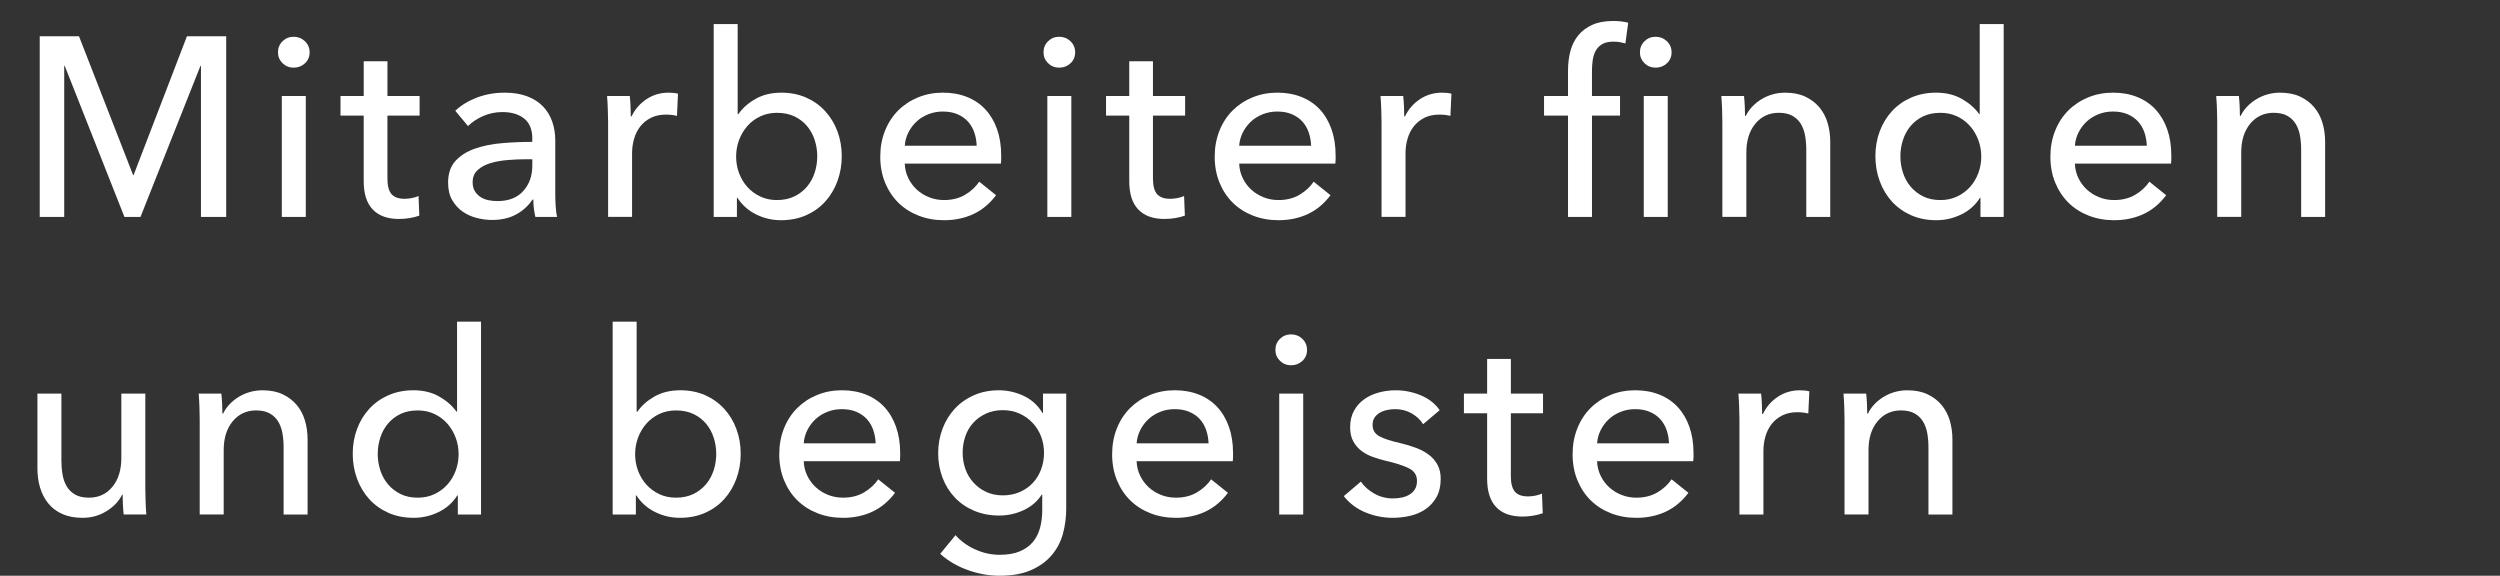 <?xml version="1.0" encoding="utf-8"?>
<!-- Generator: Adobe Illustrator 23.0.1, SVG Export Plug-In . SVG Version: 6.00 Build 0)  -->
<svg version="1.1" id="Layer_1" xmlns="http://www.w3.org/2000/svg" xmlns:xlink="http://www.w3.org/1999/xlink" x="0px" y="0px"
	 viewBox="0 0 167.792 38.641" style="enable-background:new 0 0 167.792 38.641;" xml:space="preserve">
<rect x="0" y="0" width="167.792" height="38.641" fill="#333333" stroke="none"/>
<style type="text/css">
	.st0{fill:#FFFFFF;}
</style>
<g>
	<g>
		<path class="st0" d="M8.933,11.75h0.034l3.579-9.314h2.636v12.122h-1.695V4.422h-0.034L9.43,14.558
			H8.351L4.345,4.422H4.31v10.136H2.666V2.436h2.637L8.933,11.75z"/>
		<path class="st0" d="M20.781,3.514c0,0.297-0.105,0.542-0.314,0.736c-0.21,0.194-0.462,0.291-0.756,0.291
			c-0.295,0-0.543-0.1-0.748-0.3c-0.203-0.2-0.306-0.442-0.306-0.728
			c0-0.297,0.102-0.545,0.306-0.745c0.204-0.2,0.453-0.3,0.748-0.3
			c0.294,0,0.546,0.1,0.756,0.3C20.676,2.97,20.781,3.218,20.781,3.514z M20.524,14.558h-1.609
			V6.442h1.609V14.558z"/>
		<path class="st0" d="M28.16,7.761h-2.158v4.216c0,0.489,0.091,0.839,0.274,1.05
			c0.183,0.21,0.474,0.316,0.874,0.316c0.148,0,0.308-0.015,0.479-0.047
			c0.171-0.031,0.325-0.078,0.462-0.141l0.052,1.318c-0.194,0.069-0.408,0.123-0.642,0.163
			c-0.234,0.04-0.477,0.06-0.727,0.06c-0.765,0-1.35-0.211-1.755-0.633
			c-0.405-0.422-0.608-1.056-0.608-1.901V7.761h-1.558V6.442h1.558V4.113h1.593v2.329h2.158V7.761z"/>
		<path class="st0" d="M35.727,9.301c0-0.605-0.183-1.053-0.548-1.344
			c-0.366-0.291-0.851-0.436-1.455-0.436c-0.457,0-0.888,0.088-1.293,0.265
			c-0.405,0.177-0.745,0.402-1.019,0.676l-0.856-1.027c0.4-0.377,0.888-0.673,1.464-0.89
			c0.576-0.217,1.195-0.325,1.857-0.325c0.582,0,1.087,0.083,1.515,0.248
			c0.428,0.165,0.779,0.391,1.053,0.676c0.274,0.286,0.479,0.622,0.616,1.01
			c0.137,0.388,0.206,0.805,0.206,1.25v3.544c0,0.274,0.008,0.562,0.026,0.865
			s0.049,0.551,0.094,0.745h-1.455c-0.091-0.388-0.137-0.776-0.137-1.164h-0.052
			c-0.297,0.434-0.671,0.771-1.122,1.01c-0.451,0.24-0.984,0.359-1.601,0.359
			c-0.32,0-0.653-0.043-1.001-0.129c-0.348-0.086-0.665-0.225-0.95-0.419
			c-0.286-0.194-0.522-0.451-0.711-0.771c-0.189-0.319-0.283-0.713-0.283-1.181
			c0-0.617,0.166-1.105,0.497-1.464c0.331-0.359,0.764-0.633,1.301-0.822
			c0.536-0.188,1.141-0.311,1.815-0.368c0.673-0.057,1.352-0.086,2.037-0.086V9.301z M35.334,10.688
			c-0.4,0-0.813,0.017-1.241,0.051c-0.428,0.034-0.816,0.103-1.164,0.206
			c-0.348,0.103-0.636,0.257-0.865,0.462c-0.229,0.206-0.342,0.479-0.342,0.822
			c0,0.24,0.048,0.44,0.145,0.599s0.226,0.291,0.385,0.394c0.16,0.103,0.336,0.174,0.531,0.214
			c0.194,0.04,0.394,0.06,0.599,0.06c0.754,0,1.333-0.225,1.738-0.676
			c0.405-0.451,0.607-1.019,0.607-1.704v-0.428H35.334z"/>
		<path class="st0" d="M40.795,7.349c-0.011-0.342-0.029-0.645-0.051-0.907h1.524
			c0.023,0.206,0.04,0.442,0.052,0.711c0.011,0.268,0.017,0.488,0.017,0.659h0.052
			c0.228-0.479,0.562-0.865,1.002-1.156c0.439-0.291,0.933-0.436,1.48-0.436
			c0.252,0,0.463,0.023,0.634,0.069l-0.069,1.489c-0.229-0.057-0.474-0.086-0.736-0.086
			c-0.389,0-0.725,0.071-1.01,0.214c-0.286,0.143-0.522,0.334-0.711,0.574
			c-0.189,0.24-0.328,0.517-0.419,0.83c-0.092,0.314-0.137,0.642-0.137,0.984v4.263h-1.609V8.188
			C40.812,7.972,40.806,7.692,40.795,7.349z"/>
		<path class="st0" d="M49.459,13.274v1.284h-1.558V1.614h1.609v6.044h0.051
			c0.273-0.4,0.655-0.739,1.145-1.019c0.49-0.279,1.07-0.419,1.742-0.419
			c0.604,0,1.153,0.109,1.648,0.325c0.495,0.217,0.922,0.519,1.281,0.907
			c0.358,0.388,0.635,0.842,0.828,1.361c0.194,0.519,0.291,1.076,0.291,1.669
			s-0.097,1.153-0.291,1.678c-0.194,0.525-0.467,0.982-0.82,1.37s-0.78,0.694-1.28,0.916
			c-0.502,0.222-1.065,0.334-1.692,0.334c-0.58,0-1.133-0.129-1.657-0.385s-0.945-0.63-1.264-1.121
			H49.459z M54.851,10.491c0-0.376-0.057-0.74-0.171-1.092c-0.114-0.353-0.286-0.666-0.514-0.939
			c-0.229-0.273-0.511-0.489-0.847-0.649c-0.337-0.16-0.728-0.239-1.173-0.239
			c-0.41,0-0.784,0.08-1.121,0.239c-0.337,0.159-0.625,0.376-0.865,0.649
			c-0.24,0.273-0.426,0.586-0.557,0.939c-0.132,0.353-0.197,0.723-0.197,1.11
			s0.065,0.757,0.197,1.109c0.131,0.353,0.317,0.663,0.557,0.93
			c0.24,0.268,0.527,0.481,0.865,0.64c0.336,0.16,0.711,0.239,1.121,0.239
			c0.445,0,0.836-0.083,1.173-0.247c0.336-0.165,0.619-0.384,0.847-0.657
			c0.229-0.273,0.4-0.586,0.514-0.939C54.794,11.231,54.851,10.867,54.851,10.491z"/>
		<path class="st0" d="M67.196,10.431c0,0.092,0,0.183,0,0.274c0,0.091-0.006,0.183-0.017,0.274h-6.455
			c0.011,0.34,0.088,0.66,0.231,0.961c0.142,0.301,0.334,0.561,0.573,0.782
			c0.24,0.221,0.516,0.394,0.83,0.518c0.314,0.125,0.648,0.187,1.002,0.187
			c0.548,0,1.021-0.12,1.421-0.359c0.4-0.24,0.713-0.531,0.942-0.873l1.13,0.907
			c-0.434,0.575-0.945,0.999-1.532,1.27c-0.589,0.272-1.241,0.408-1.96,0.408
			c-0.617,0-1.188-0.103-1.712-0.308c-0.525-0.206-0.976-0.494-1.353-0.865
			c-0.376-0.371-0.673-0.819-0.89-1.344c-0.217-0.525-0.325-1.107-0.325-1.747
			c0-0.628,0.105-1.207,0.317-1.738c0.212-0.531,0.506-0.984,0.883-1.361
			c0.378-0.377,0.824-0.671,1.338-0.882c0.515-0.211,1.069-0.317,1.664-0.317
			s1.136,0.097,1.622,0.291c0.486,0.194,0.897,0.474,1.235,0.839
			c0.337,0.365,0.598,0.808,0.781,1.327C67.104,9.196,67.196,9.781,67.196,10.431z M65.552,9.781
			c-0.011-0.319-0.065-0.619-0.162-0.899c-0.098-0.279-0.24-0.522-0.428-0.728
			c-0.188-0.206-0.422-0.368-0.702-0.488c-0.28-0.12-0.608-0.18-0.984-0.18
			c-0.343,0-0.665,0.06-0.968,0.18c-0.302,0.12-0.565,0.282-0.787,0.488
			c-0.223,0.206-0.405,0.448-0.548,0.728c-0.143,0.28-0.226,0.58-0.248,0.899H65.552z"/>
		<path class="st0" d="M72.161,3.514c0,0.297-0.104,0.542-0.314,0.736
			c-0.21,0.194-0.461,0.291-0.756,0.291c-0.294,0-0.543-0.1-0.747-0.3
			c-0.204-0.2-0.306-0.442-0.306-0.728c0-0.297,0.102-0.545,0.306-0.745
			c0.203-0.2,0.453-0.3,0.747-0.3c0.295,0,0.546,0.1,0.756,0.3
			C72.056,2.97,72.161,3.218,72.161,3.514z M71.904,14.558h-1.61V6.442h1.61V14.558z"/>
		<path class="st0" d="M79.541,7.761H77.383v4.216c0,0.489,0.091,0.839,0.274,1.05
			c0.183,0.21,0.474,0.316,0.874,0.316c0.148,0,0.308-0.015,0.479-0.047
			c0.171-0.031,0.325-0.078,0.462-0.141l0.052,1.318c-0.194,0.069-0.408,0.123-0.642,0.163
			c-0.234,0.04-0.477,0.06-0.727,0.06c-0.765,0-1.35-0.211-1.755-0.633
			c-0.405-0.422-0.608-1.056-0.608-1.901V7.761h-1.558V6.442h1.558V4.113H77.383v2.329h2.158V7.761z"/>
		<path class="st0" d="M89.642,10.431c0,0.092,0,0.183,0,0.274c0,0.091-0.006,0.183-0.017,0.274h-6.455
			c0.011,0.34,0.088,0.66,0.231,0.961c0.143,0.301,0.334,0.561,0.573,0.782
			c0.24,0.221,0.517,0.394,0.83,0.518c0.314,0.125,0.648,0.187,1.002,0.187
			c0.548,0,1.021-0.12,1.421-0.359c0.399-0.24,0.713-0.531,0.942-0.873l1.13,0.907
			c-0.434,0.575-0.945,0.999-1.533,1.27c-0.588,0.272-1.241,0.408-1.96,0.408
			c-0.617,0-1.187-0.103-1.712-0.308c-0.525-0.206-0.975-0.494-1.352-0.865
			c-0.377-0.371-0.674-0.819-0.89-1.344c-0.217-0.525-0.325-1.107-0.325-1.747
			c0-0.628,0.106-1.207,0.317-1.738c0.212-0.531,0.506-0.984,0.884-1.361
			c0.378-0.377,0.823-0.671,1.338-0.882c0.515-0.211,1.069-0.317,1.664-0.317
			c0.594,0,1.135,0.097,1.621,0.291c0.486,0.194,0.898,0.474,1.236,0.839
			c0.337,0.365,0.597,0.808,0.78,1.327C89.55,9.196,89.642,9.781,89.642,10.431z M87.998,9.781
			c-0.012-0.319-0.066-0.619-0.163-0.899c-0.097-0.279-0.24-0.522-0.428-0.728
			c-0.188-0.206-0.422-0.368-0.702-0.488c-0.279-0.12-0.608-0.18-0.984-0.18
			c-0.342,0-0.665,0.06-0.967,0.18c-0.303,0.12-0.565,0.282-0.788,0.488
			c-0.222,0.206-0.405,0.448-0.548,0.728c-0.143,0.28-0.226,0.58-0.249,0.899H87.998z"/>
		<path class="st0" d="M92.706,7.349c-0.011-0.342-0.029-0.645-0.051-0.907h1.524
			c0.023,0.206,0.04,0.442,0.052,0.711c0.011,0.268,0.017,0.488,0.017,0.659h0.052
			c0.228-0.479,0.562-0.865,1.002-1.156c0.439-0.291,0.933-0.436,1.48-0.436
			c0.252,0,0.463,0.023,0.634,0.069l-0.069,1.489c-0.229-0.057-0.474-0.086-0.736-0.086
			c-0.389,0-0.725,0.071-1.01,0.214c-0.286,0.143-0.522,0.334-0.711,0.574
			c-0.189,0.24-0.328,0.517-0.419,0.83c-0.092,0.314-0.137,0.642-0.137,0.984v4.263h-1.609V8.188
			C92.724,7.972,92.717,7.692,92.706,7.349z"/>
		<path class="st0" d="M108.732,7.761h-1.883v6.797h-1.609V7.761h-1.609V6.442h1.609V4.747
			c0-0.479,0.054-0.922,0.162-1.327c0.109-0.405,0.286-0.756,0.531-1.053
			c0.245-0.297,0.559-0.531,0.942-0.702c0.382-0.171,0.847-0.257,1.395-0.257
			c0.388,0,0.725,0.04,1.01,0.12l-0.189,1.387c-0.125-0.034-0.251-0.063-0.376-0.086
			c-0.126-0.023-0.268-0.034-0.428-0.034c-0.308,0-0.556,0.054-0.745,0.163
			c-0.188,0.108-0.334,0.254-0.436,0.436c-0.103,0.183-0.171,0.391-0.206,0.625
			c-0.034,0.234-0.052,0.477-0.052,0.728v1.695h1.883V7.761z M112.191,3.514
			c0,0.297-0.105,0.542-0.314,0.736c-0.21,0.194-0.462,0.291-0.756,0.291
			c-0.295,0-0.543-0.1-0.748-0.3c-0.203-0.2-0.306-0.442-0.306-0.728
			c0-0.297,0.102-0.545,0.306-0.745c0.204-0.2,0.453-0.3,0.748-0.3
			c0.294,0,0.546,0.1,0.756,0.3C112.085,2.97,112.191,3.218,112.191,3.514z M111.933,14.558h-1.609
			V6.442h1.609V14.558z"/>
		<path class="st0" d="M117.053,6.442c0.023,0.206,0.04,0.436,0.052,0.694
			c0.011,0.257,0.017,0.471,0.017,0.642h0.051c0.103-0.217,0.242-0.419,0.42-0.608
			c0.176-0.188,0.379-0.354,0.607-0.496c0.229-0.143,0.479-0.254,0.753-0.334
			c0.274-0.08,0.559-0.12,0.856-0.12c0.525,0,0.976,0.088,1.353,0.265
			c0.376,0.177,0.69,0.414,0.941,0.711c0.251,0.297,0.437,0.645,0.557,1.044
			c0.12,0.4,0.18,0.828,0.18,1.284v5.034h-1.609v-4.503c0-0.331-0.026-0.645-0.077-0.942
			c-0.051-0.297-0.146-0.559-0.282-0.788c-0.137-0.228-0.325-0.411-0.565-0.548
			c-0.24-0.137-0.548-0.206-0.924-0.206c-0.64,0-1.162,0.243-1.567,0.728
			c-0.405,0.485-0.607,1.133-0.607,1.943v4.314h-1.61V8.188c0-0.217-0.006-0.496-0.017-0.839
			c-0.012-0.342-0.029-0.645-0.052-0.907H117.053z"/>
		<path class="st0" d="M132.89,13.274c-0.309,0.491-0.728,0.865-1.259,1.121
			c-0.531,0.257-1.087,0.385-1.669,0.385c-0.628,0-1.193-0.111-1.695-0.334
			c-0.502-0.223-0.93-0.528-1.284-0.916s-0.628-0.845-0.822-1.37
			c-0.194-0.525-0.291-1.084-0.291-1.678s0.097-1.15,0.291-1.669
			c0.194-0.519,0.471-0.973,0.83-1.361c0.359-0.388,0.791-0.69,1.293-0.907
			c0.502-0.217,1.055-0.325,1.661-0.325c0.662,0,1.238,0.14,1.729,0.419
			c0.49,0.28,0.878,0.619,1.164,1.019h0.034V1.614h1.609v12.944h-1.558v-1.284H132.89z
			 M127.548,10.491c0,0.376,0.057,0.74,0.171,1.093c0.114,0.353,0.285,0.666,0.513,0.939
			c0.229,0.273,0.508,0.492,0.839,0.657c0.331,0.165,0.719,0.247,1.164,0.247
			c0.411,0,0.785-0.079,1.122-0.239s0.625-0.373,0.865-0.64c0.24-0.268,0.425-0.578,0.557-0.93
			c0.131-0.353,0.197-0.722,0.197-1.109s-0.066-0.757-0.197-1.11
			c-0.132-0.353-0.317-0.666-0.557-0.939c-0.24-0.273-0.528-0.489-0.865-0.649
			c-0.336-0.16-0.711-0.239-1.122-0.239c-0.445,0-0.833,0.08-1.164,0.239
			c-0.331,0.159-0.61,0.376-0.839,0.649c-0.229,0.273-0.4,0.586-0.513,0.939
			C127.605,9.752,127.548,10.116,127.548,10.491z"/>
		<path class="st0" d="M145.731,10.431c0,0.092,0,0.183,0,0.274c0,0.091-0.006,0.183-0.017,0.274h-6.455
			c0.011,0.34,0.088,0.66,0.231,0.961c0.142,0.301,0.334,0.561,0.573,0.782
			c0.24,0.221,0.516,0.394,0.83,0.518c0.313,0.125,0.648,0.187,1.002,0.187
			c0.548,0,1.021-0.12,1.421-0.359c0.4-0.24,0.713-0.531,0.942-0.873l1.13,0.907
			c-0.434,0.575-0.945,0.999-1.532,1.27c-0.589,0.272-1.241,0.408-1.96,0.408
			c-0.617,0-1.188-0.103-1.712-0.308c-0.525-0.206-0.976-0.494-1.353-0.865
			c-0.376-0.371-0.673-0.819-0.89-1.344c-0.217-0.525-0.325-1.107-0.325-1.747
			c0-0.628,0.105-1.207,0.317-1.738c0.212-0.531,0.506-0.984,0.883-1.361
			c0.378-0.377,0.824-0.671,1.338-0.882c0.515-0.211,1.069-0.317,1.664-0.317
			s1.136,0.097,1.622,0.291c0.486,0.194,0.897,0.474,1.235,0.839
			c0.337,0.365,0.598,0.808,0.781,1.327C145.639,9.196,145.731,9.781,145.731,10.431z M144.087,9.781
			c-0.011-0.319-0.065-0.619-0.162-0.899c-0.098-0.279-0.24-0.522-0.428-0.728
			c-0.188-0.206-0.422-0.368-0.702-0.488c-0.28-0.12-0.608-0.18-0.984-0.18
			c-0.343,0-0.665,0.06-0.968,0.18c-0.302,0.12-0.565,0.282-0.787,0.488
			c-0.223,0.206-0.405,0.448-0.548,0.728c-0.143,0.28-0.226,0.58-0.248,0.899H144.087z"/>
		<path class="st0" d="M150.267,6.442c0.023,0.206,0.04,0.436,0.052,0.694
			c0.011,0.257,0.017,0.471,0.017,0.642h0.051c0.103-0.217,0.242-0.419,0.42-0.608
			c0.176-0.188,0.379-0.354,0.608-0.496c0.229-0.143,0.479-0.254,0.753-0.334
			c0.274-0.08,0.559-0.12,0.856-0.12c0.525,0,0.976,0.088,1.353,0.265
			c0.376,0.177,0.69,0.414,0.941,0.711c0.251,0.297,0.437,0.645,0.557,1.044
			c0.12,0.4,0.18,0.828,0.18,1.284v5.034h-1.609v-4.503c0-0.331-0.026-0.645-0.077-0.942
			c-0.051-0.297-0.146-0.559-0.282-0.788c-0.137-0.228-0.325-0.411-0.565-0.548
			c-0.24-0.137-0.548-0.206-0.924-0.206c-0.64,0-1.162,0.243-1.567,0.728
			c-0.405,0.485-0.608,1.133-0.608,1.943v4.314h-1.61V8.188c0-0.217-0.006-0.496-0.017-0.839
			c-0.012-0.342-0.029-0.645-0.052-0.907H150.267z"/>
		<path class="st0" d="M8.3,34.532c-0.023-0.206-0.04-0.436-0.052-0.694
			c-0.011-0.257-0.017-0.471-0.017-0.642H8.196c-0.206,0.434-0.55,0.802-1.036,1.104
			c-0.485,0.302-1.024,0.454-1.618,0.454c-0.525,0-0.979-0.086-1.361-0.257
			c-0.382-0.171-0.696-0.408-0.941-0.711c-0.246-0.302-0.428-0.653-0.548-1.053
			s-0.18-0.827-0.18-1.284v-5.034h1.609v4.486c0,0.331,0.026,0.648,0.077,0.95
			s0.146,0.568,0.282,0.796c0.137,0.229,0.325,0.411,0.565,0.548s0.548,0.206,0.924,0.206
			c0.651,0,1.176-0.242,1.575-0.728c0.4-0.485,0.6-1.133,0.6-1.943v-4.314h1.609v6.369
			c0,0.217,0.006,0.497,0.017,0.839c0.011,0.342,0.029,0.645,0.052,0.907H8.3z"/>
		<path class="st0" d="M14.857,26.417c0.023,0.206,0.04,0.436,0.052,0.694
			c0.011,0.257,0.017,0.471,0.017,0.642h0.051c0.103-0.217,0.242-0.419,0.42-0.608
			c0.176-0.188,0.379-0.354,0.607-0.496c0.229-0.143,0.479-0.254,0.753-0.334
			c0.274-0.08,0.559-0.12,0.856-0.12c0.525,0,0.976,0.088,1.353,0.265
			c0.376,0.177,0.69,0.414,0.941,0.711s0.437,0.645,0.557,1.044c0.12,0.4,0.18,0.828,0.18,1.284
			v5.034h-1.609v-4.503c0-0.331-0.026-0.645-0.077-0.942c-0.051-0.297-0.146-0.559-0.282-0.788
			c-0.137-0.228-0.325-0.411-0.565-0.548s-0.548-0.206-0.924-0.206c-0.64,0-1.162,0.243-1.567,0.728
			c-0.405,0.485-0.607,1.133-0.607,1.943v4.314h-1.61v-6.369c0-0.217-0.006-0.496-0.017-0.839
			c-0.012-0.342-0.029-0.645-0.052-0.907H14.857z"/>
		<path class="st0" d="M30.694,33.248c-0.309,0.491-0.728,0.865-1.259,1.121
			c-0.531,0.257-1.087,0.385-1.669,0.385c-0.628,0-1.193-0.111-1.695-0.334
			c-0.502-0.223-0.93-0.528-1.284-0.916c-0.354-0.388-0.628-0.845-0.822-1.37
			s-0.291-1.084-0.291-1.678s0.097-1.15,0.291-1.669c0.194-0.519,0.471-0.973,0.83-1.361
			c0.359-0.388,0.791-0.69,1.293-0.907c0.502-0.217,1.055-0.325,1.661-0.325
			c0.662,0,1.238,0.14,1.729,0.419c0.49,0.28,0.878,0.619,1.164,1.019h0.034v-6.044h1.609v12.944
			H30.728v-1.284H30.694z M25.352,30.466c0,0.376,0.057,0.74,0.171,1.093
			c0.114,0.353,0.285,0.666,0.513,0.939c0.229,0.273,0.508,0.492,0.839,0.657
			c0.331,0.165,0.719,0.247,1.164,0.247c0.411,0,0.785-0.079,1.122-0.239
			c0.336-0.16,0.625-0.373,0.865-0.64c0.24-0.268,0.425-0.578,0.557-0.93
			c0.131-0.353,0.197-0.722,0.197-1.109c0-0.387-0.066-0.757-0.197-1.11
			c-0.132-0.353-0.317-0.666-0.557-0.939c-0.24-0.273-0.528-0.489-0.865-0.649
			c-0.336-0.16-0.711-0.239-1.122-0.239c-0.445,0-0.833,0.08-1.164,0.239
			c-0.331,0.159-0.61,0.376-0.839,0.649c-0.229,0.273-0.4,0.586-0.513,0.939
			C25.409,29.726,25.352,30.09,25.352,30.466z"/>
		<path class="st0" d="M42.678,33.248v1.284h-1.558v-12.944h1.609v6.044h0.052
			c0.273-0.4,0.655-0.739,1.144-1.019c0.49-0.279,1.07-0.419,1.742-0.419
			c0.603,0,1.153,0.109,1.648,0.325c0.495,0.217,0.922,0.519,1.28,0.907
			c0.359,0.388,0.635,0.842,0.828,1.361c0.194,0.519,0.291,1.076,0.291,1.669
			s-0.097,1.153-0.291,1.678c-0.194,0.525-0.467,0.982-0.819,1.37
			c-0.353,0.388-0.78,0.694-1.281,0.916c-0.501,0.222-1.065,0.334-1.691,0.334
			c-0.581,0-1.133-0.129-1.657-0.385c-0.524-0.257-0.945-0.63-1.264-1.121H42.678z M48.072,30.466
			c0-0.376-0.057-0.74-0.171-1.092c-0.114-0.353-0.286-0.666-0.513-0.939
			c-0.229-0.273-0.511-0.489-0.848-0.649c-0.336-0.16-0.727-0.239-1.172-0.239
			c-0.411,0-0.785,0.08-1.122,0.239c-0.336,0.159-0.625,0.376-0.865,0.649
			c-0.24,0.273-0.425,0.586-0.557,0.939c-0.131,0.353-0.196,0.723-0.196,1.11
			c0,0.387,0.065,0.757,0.196,1.109c0.132,0.353,0.317,0.663,0.557,0.93s0.528,0.481,0.865,0.64
			c0.336,0.16,0.711,0.239,1.122,0.239c0.445,0,0.836-0.083,1.172-0.247
			c0.336-0.165,0.619-0.384,0.848-0.657c0.228-0.273,0.399-0.586,0.513-0.939
			C48.014,31.206,48.072,30.842,48.072,30.466z"/>
		<path class="st0" d="M60.416,30.406c0,0.092,0,0.183,0,0.274c0,0.091-0.006,0.183-0.017,0.274h-6.455
			c0.011,0.34,0.088,0.66,0.231,0.961c0.143,0.301,0.334,0.561,0.573,0.782
			c0.24,0.221,0.517,0.394,0.83,0.518c0.314,0.125,0.648,0.187,1.002,0.187
			c0.548,0,1.021-0.12,1.421-0.359c0.399-0.24,0.713-0.531,0.942-0.873l1.13,0.907
			c-0.434,0.575-0.945,0.999-1.533,1.27s-1.241,0.408-1.96,0.408c-0.617,0-1.187-0.103-1.712-0.308
			c-0.525-0.206-0.975-0.494-1.352-0.865c-0.377-0.371-0.674-0.819-0.89-1.344
			c-0.217-0.525-0.325-1.107-0.325-1.747c0-0.628,0.106-1.207,0.317-1.738
			c0.212-0.531,0.506-0.984,0.884-1.361c0.378-0.377,0.823-0.671,1.338-0.882
			c0.515-0.211,1.069-0.317,1.664-0.317c0.594,0,1.135,0.097,1.621,0.291
			c0.486,0.194,0.898,0.474,1.236,0.839c0.337,0.365,0.597,0.808,0.78,1.327
			C60.324,29.171,60.416,29.756,60.416,30.406z M58.772,29.756c-0.012-0.319-0.066-0.619-0.163-0.899
			c-0.097-0.279-0.24-0.522-0.428-0.728c-0.188-0.206-0.422-0.368-0.702-0.488
			c-0.279-0.12-0.607-0.18-0.984-0.18c-0.342,0-0.665,0.06-0.967,0.18
			c-0.303,0.12-0.565,0.282-0.788,0.488c-0.222,0.206-0.405,0.448-0.548,0.728
			c-0.143,0.28-0.226,0.58-0.249,0.899H58.772z"/>
		<path class="st0" d="M64.131,35.919c0.354,0.4,0.796,0.719,1.327,0.959
			c0.531,0.24,1.076,0.359,1.635,0.359c0.536,0,0.987-0.077,1.352-0.231
			c0.366-0.154,0.66-0.365,0.882-0.633c0.223-0.268,0.382-0.585,0.479-0.95
			c0.097-0.365,0.146-0.759,0.146-1.182v-1.044h-0.034c-0.297,0.457-0.702,0.805-1.216,1.044
			c-0.513,0.24-1.062,0.36-1.643,0.36c-0.617,0-1.179-0.108-1.687-0.325
			c-0.508-0.217-0.939-0.514-1.293-0.89c-0.354-0.377-0.628-0.819-0.821-1.327
			c-0.194-0.508-0.291-1.053-0.291-1.635c0-0.582,0.097-1.13,0.291-1.644
			c0.194-0.514,0.467-0.961,0.821-1.344c0.354-0.382,0.782-0.685,1.285-0.907
			c0.502-0.223,1.061-0.334,1.678-0.334c0.582,0,1.138,0.126,1.669,0.377
			c0.531,0.251,0.95,0.634,1.259,1.147h0.034v-1.301h1.558v7.704c0,0.594-0.075,1.161-0.222,1.704
			c-0.148,0.542-0.4,1.021-0.754,1.438c-0.354,0.417-0.816,0.75-1.386,1.001
			c-0.571,0.251-1.278,0.377-2.123,0.377c-0.708,0-1.418-0.128-2.131-0.385
			c-0.714-0.257-1.327-0.619-1.841-1.087L64.131,35.919z M64.61,30.389
			c0,0.377,0.06,0.736,0.18,1.079s0.297,0.645,0.532,0.907c0.235,0.263,0.518,0.474,0.851,0.633
			c0.332,0.16,0.71,0.24,1.133,0.24c0.412,0,0.79-0.074,1.133-0.223
			c0.343-0.148,0.635-0.351,0.876-0.608c0.24-0.257,0.426-0.559,0.558-0.907
			c0.132-0.348,0.198-0.722,0.198-1.122c0-0.388-0.066-0.753-0.198-1.096
			c-0.132-0.342-0.32-0.644-0.566-0.907c-0.246-0.262-0.539-0.471-0.876-0.625
			c-0.338-0.154-0.713-0.231-1.125-0.231c-0.424,0-0.802,0.077-1.133,0.231
			c-0.332,0.154-0.616,0.36-0.851,0.617c-0.235,0.257-0.412,0.559-0.532,0.907
			C64.67,29.633,64.61,30.001,64.61,30.389z"/>
		<path class="st0" d="M82.758,30.406c0,0.092,0,0.183,0,0.274c0,0.091-0.006,0.183-0.017,0.274h-6.455
			c0.011,0.34,0.088,0.66,0.231,0.961c0.143,0.301,0.334,0.561,0.573,0.782
			c0.24,0.221,0.517,0.394,0.83,0.518c0.314,0.125,0.648,0.187,1.002,0.187
			c0.548,0,1.021-0.12,1.421-0.359c0.399-0.24,0.713-0.531,0.942-0.873l1.13,0.907
			c-0.434,0.575-0.945,0.999-1.533,1.27c-0.588,0.272-1.241,0.408-1.96,0.408
			c-0.617,0-1.187-0.103-1.712-0.308c-0.525-0.206-0.975-0.494-1.352-0.865
			c-0.377-0.371-0.674-0.819-0.89-1.344c-0.217-0.525-0.325-1.107-0.325-1.747
			c0-0.628,0.106-1.207,0.317-1.738c0.212-0.531,0.506-0.984,0.884-1.361
			c0.378-0.377,0.823-0.671,1.338-0.882c0.515-0.211,1.069-0.317,1.664-0.317
			c0.594,0,1.135,0.097,1.621,0.291c0.486,0.194,0.898,0.474,1.236,0.839
			c0.337,0.365,0.597,0.808,0.78,1.327C82.667,29.171,82.758,29.756,82.758,30.406z M81.115,29.756
			c-0.012-0.319-0.066-0.619-0.163-0.899c-0.097-0.279-0.24-0.522-0.428-0.728
			c-0.188-0.206-0.422-0.368-0.702-0.488c-0.279-0.12-0.607-0.18-0.984-0.18
			c-0.342,0-0.665,0.06-0.967,0.18c-0.303,0.12-0.565,0.282-0.788,0.488
			c-0.222,0.206-0.405,0.448-0.548,0.728c-0.143,0.28-0.226,0.58-0.249,0.899H81.115z"/>
		<path class="st0" d="M87.724,23.489c0,0.297-0.104,0.542-0.314,0.736
			c-0.21,0.194-0.461,0.291-0.756,0.291c-0.294,0-0.543-0.1-0.747-0.3
			c-0.204-0.2-0.306-0.442-0.306-0.728c0-0.297,0.102-0.545,0.306-0.745
			c0.203-0.2,0.453-0.3,0.747-0.3c0.295,0,0.546,0.1,0.756,0.3
			C87.619,22.944,87.724,23.192,87.724,23.489z M87.467,34.532h-1.61v-8.115h1.61V34.532z"/>
		<path class="st0" d="M95.514,28.471c-0.183-0.297-0.44-0.539-0.771-0.728
			c-0.331-0.188-0.702-0.282-1.113-0.282c-0.183,0-0.366,0.02-0.548,0.06
			c-0.183,0.04-0.346,0.103-0.488,0.188c-0.143,0.086-0.257,0.194-0.343,0.325
			c-0.086,0.131-0.128,0.294-0.128,0.488c0,0.342,0.154,0.596,0.462,0.762
			c0.309,0.165,0.771,0.317,1.387,0.454c0.388,0.092,0.748,0.2,1.078,0.325
			c0.331,0.126,0.619,0.282,0.865,0.471c0.246,0.188,0.437,0.414,0.574,0.676
			c0.137,0.263,0.206,0.571,0.206,0.924c0,0.479-0.092,0.884-0.274,1.216
			c-0.183,0.331-0.425,0.602-0.727,0.813c-0.302,0.211-0.648,0.363-1.036,0.454
			c-0.388,0.091-0.787,0.137-1.198,0.137c-0.617,0-1.218-0.12-1.806-0.359
			c-0.588-0.24-1.076-0.605-1.464-1.096l1.147-0.976c0.217,0.32,0.516,0.588,0.899,0.805
			c0.382,0.217,0.801,0.325,1.258,0.325c0.206,0,0.402-0.02,0.591-0.06
			c0.188-0.04,0.359-0.105,0.513-0.197c0.154-0.091,0.277-0.211,0.368-0.359
			c0.091-0.148,0.137-0.336,0.137-0.565c0-0.377-0.18-0.656-0.539-0.839
			c-0.359-0.182-0.888-0.354-1.584-0.513c-0.274-0.069-0.551-0.151-0.83-0.248
			c-0.28-0.097-0.534-0.231-0.762-0.402c-0.229-0.171-0.414-0.385-0.557-0.642
			c-0.143-0.257-0.214-0.574-0.214-0.95c0-0.434,0.088-0.807,0.265-1.121
			c0.177-0.314,0.408-0.571,0.693-0.771c0.286-0.2,0.611-0.348,0.976-0.445
			c0.365-0.097,0.742-0.146,1.13-0.146c0.582,0,1.145,0.114,1.687,0.342
			c0.542,0.229,0.961,0.559,1.258,0.993L95.514,28.471z"/>
		<path class="st0" d="M103.561,27.735h-2.158v4.216c0,0.489,0.091,0.839,0.274,1.05
			s0.474,0.316,0.874,0.316c0.148,0,0.308-0.015,0.479-0.047c0.171-0.031,0.325-0.078,0.462-0.141
			l0.052,1.318c-0.194,0.069-0.408,0.123-0.642,0.163c-0.234,0.04-0.477,0.06-0.727,0.06
			c-0.765,0-1.35-0.211-1.755-0.633c-0.405-0.422-0.608-1.056-0.608-1.901v-4.4h-1.558v-1.318
			h1.558v-2.329h1.593v2.329h2.158V27.735z"/>
		<path class="st0" d="M113.663,30.406c0,0.092,0,0.183,0,0.274c0,0.091-0.006,0.183-0.017,0.274h-6.455
			c0.011,0.34,0.088,0.66,0.231,0.961c0.142,0.301,0.334,0.561,0.573,0.782
			c0.24,0.221,0.516,0.394,0.83,0.518c0.314,0.125,0.648,0.187,1.002,0.187
			c0.548,0,1.021-0.12,1.421-0.359c0.4-0.24,0.713-0.531,0.942-0.873l1.13,0.907
			c-0.434,0.575-0.945,0.999-1.532,1.27c-0.589,0.272-1.241,0.408-1.96,0.408
			c-0.617,0-1.188-0.103-1.712-0.308c-0.525-0.206-0.976-0.494-1.353-0.865
			c-0.376-0.371-0.673-0.819-0.89-1.344c-0.217-0.525-0.325-1.107-0.325-1.747
			c0-0.628,0.105-1.207,0.317-1.738c0.212-0.531,0.506-0.984,0.883-1.361
			c0.378-0.377,0.824-0.671,1.338-0.882c0.515-0.211,1.069-0.317,1.664-0.317
			c0.595,0,1.136,0.097,1.622,0.291c0.486,0.194,0.897,0.474,1.235,0.839
			c0.337,0.365,0.598,0.808,0.781,1.327C113.571,29.171,113.663,29.756,113.663,30.406z M112.018,29.756
			c-0.011-0.319-0.065-0.619-0.162-0.899c-0.098-0.279-0.24-0.522-0.428-0.728
			c-0.188-0.206-0.422-0.368-0.702-0.488c-0.28-0.12-0.608-0.18-0.984-0.18
			c-0.343,0-0.665,0.06-0.968,0.18c-0.302,0.12-0.565,0.282-0.787,0.488
			c-0.223,0.206-0.405,0.448-0.548,0.728c-0.143,0.28-0.226,0.58-0.248,0.899H112.018z"/>
		<path class="st0" d="M116.727,27.324c-0.011-0.342-0.029-0.645-0.051-0.907h1.524
			c0.023,0.206,0.04,0.442,0.052,0.711c0.011,0.268,0.017,0.488,0.017,0.659h0.052
			c0.228-0.479,0.562-0.865,1.002-1.156c0.439-0.291,0.933-0.436,1.48-0.436
			c0.252,0,0.463,0.023,0.634,0.069l-0.069,1.489c-0.229-0.057-0.474-0.086-0.736-0.086
			c-0.389,0-0.725,0.071-1.01,0.214c-0.286,0.143-0.522,0.334-0.711,0.574
			c-0.189,0.24-0.328,0.517-0.419,0.83c-0.092,0.314-0.137,0.642-0.137,0.984v4.263h-1.609v-6.369
			C116.744,27.946,116.738,27.667,116.727,27.324z"/>
		<path class="st0" d="M125.253,26.417c0.023,0.206,0.04,0.436,0.052,0.694
			c0.011,0.257,0.017,0.471,0.017,0.642h0.051c0.103-0.217,0.242-0.419,0.42-0.608
			c0.176-0.188,0.379-0.354,0.607-0.496s0.479-0.254,0.753-0.334
			c0.274-0.08,0.559-0.12,0.856-0.12c0.525,0,0.976,0.088,1.353,0.265
			c0.376,0.177,0.69,0.414,0.941,0.711c0.251,0.297,0.437,0.645,0.557,1.044
			c0.12,0.4,0.18,0.828,0.18,1.284v5.034h-1.609v-4.503c0-0.331-0.026-0.645-0.077-0.942
			c-0.051-0.297-0.146-0.559-0.282-0.788c-0.137-0.228-0.325-0.411-0.565-0.548
			s-0.548-0.206-0.924-0.206c-0.64,0-1.162,0.243-1.567,0.728c-0.405,0.485-0.608,1.133-0.608,1.943
			v4.314h-1.61v-6.369c0-0.217-0.006-0.496-0.017-0.839c-0.012-0.342-0.029-0.645-0.052-0.907H125.253
			z"/>
	</g>
</g>
</svg>
